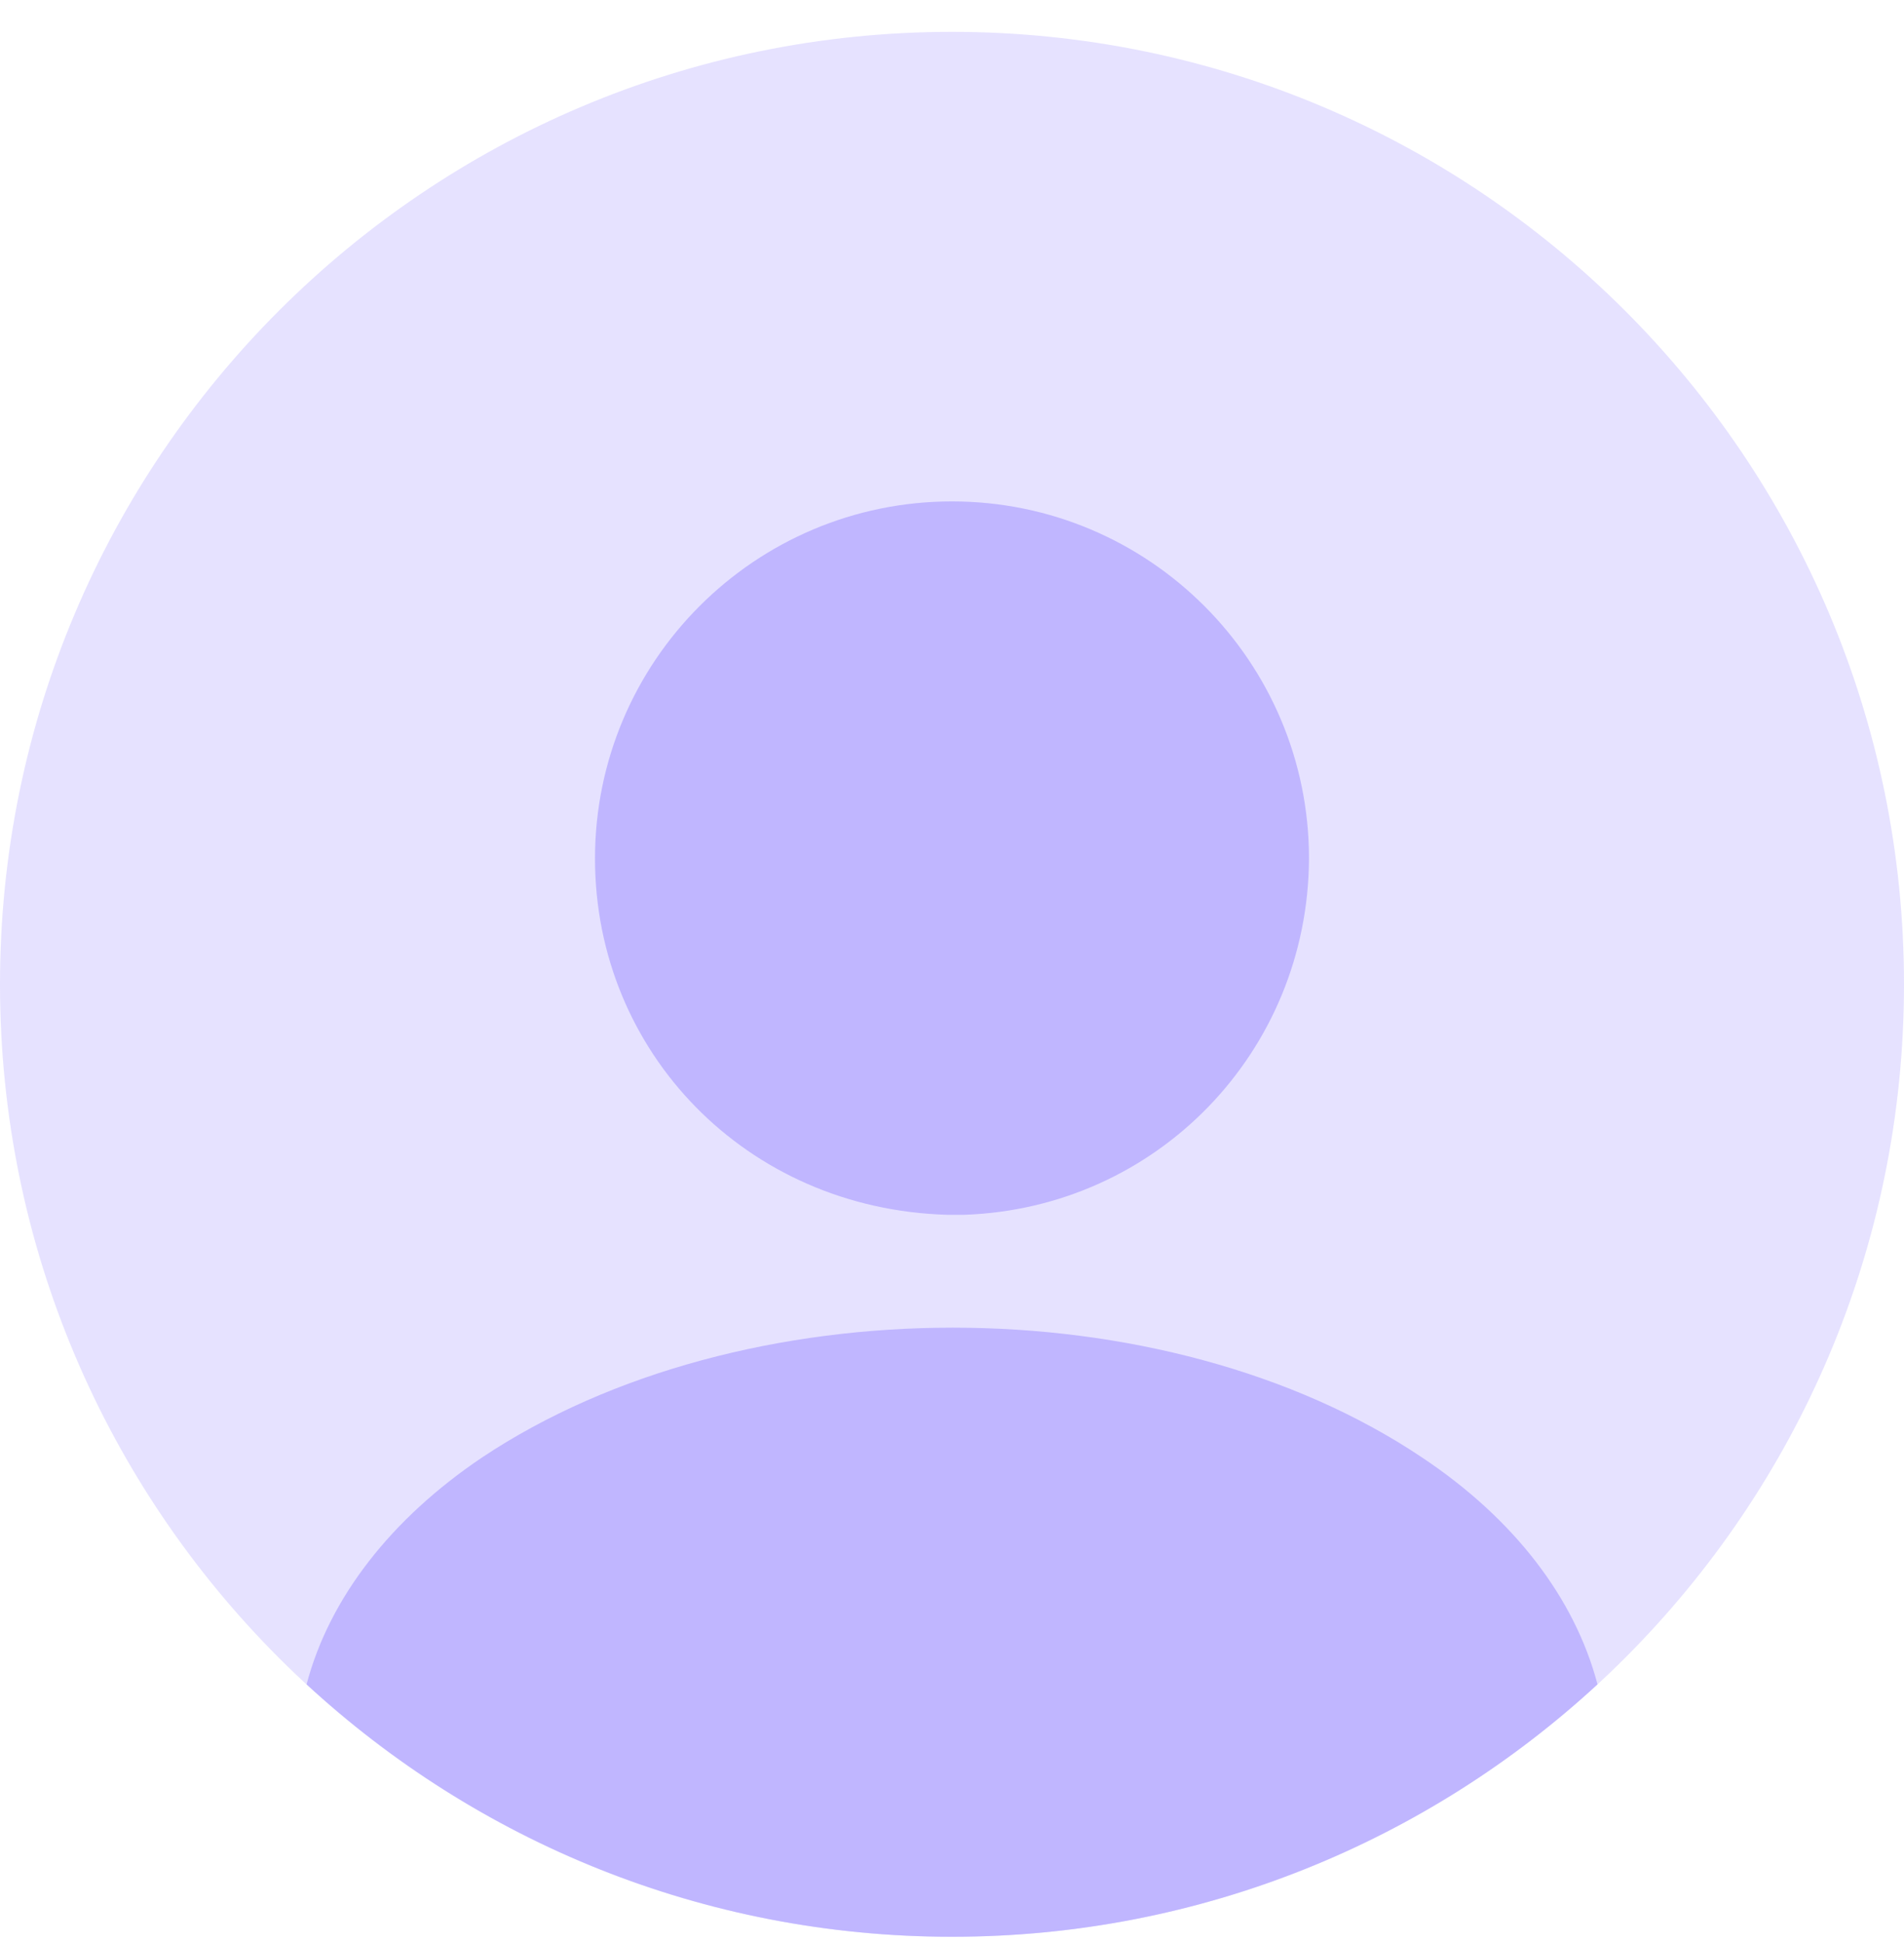 <svg width="50" height="51" viewBox="0 0 50 51" fill="none" xmlns="http://www.w3.org/2000/svg">
<path opacity="0.4" d="M25 50.837C38.807 50.837 50 39.644 50 25.837C50 12.029 38.807 0.836 25 0.836C11.193 0.836 0 12.029 0 25.837C0 39.644 11.193 50.837 25 50.837Z" fill="#C0B6FF"/>
<path d="M25 13.161C19.825 13.161 15.625 17.361 15.625 22.536C15.625 27.611 19.6 31.736 24.875 31.886C24.95 31.886 25.05 31.886 25.1 31.886C25.15 31.886 25.225 31.886 25.275 31.886C25.3 31.886 25.325 31.886 25.325 31.886C30.375 31.711 34.35 27.611 34.375 22.536C34.375 17.361 30.175 13.161 25 13.161Z" fill="#C0B6FF"/>
<path d="M41.951 44.211C37.501 48.311 31.551 50.836 25.001 50.836C18.451 50.836 12.501 48.311 8.051 44.211C8.651 41.936 10.276 39.861 12.651 38.261C19.476 33.711 30.576 33.711 37.351 38.261C39.751 39.861 41.351 41.936 41.951 44.211Z" fill="#C0B6FF"/>
</svg>
